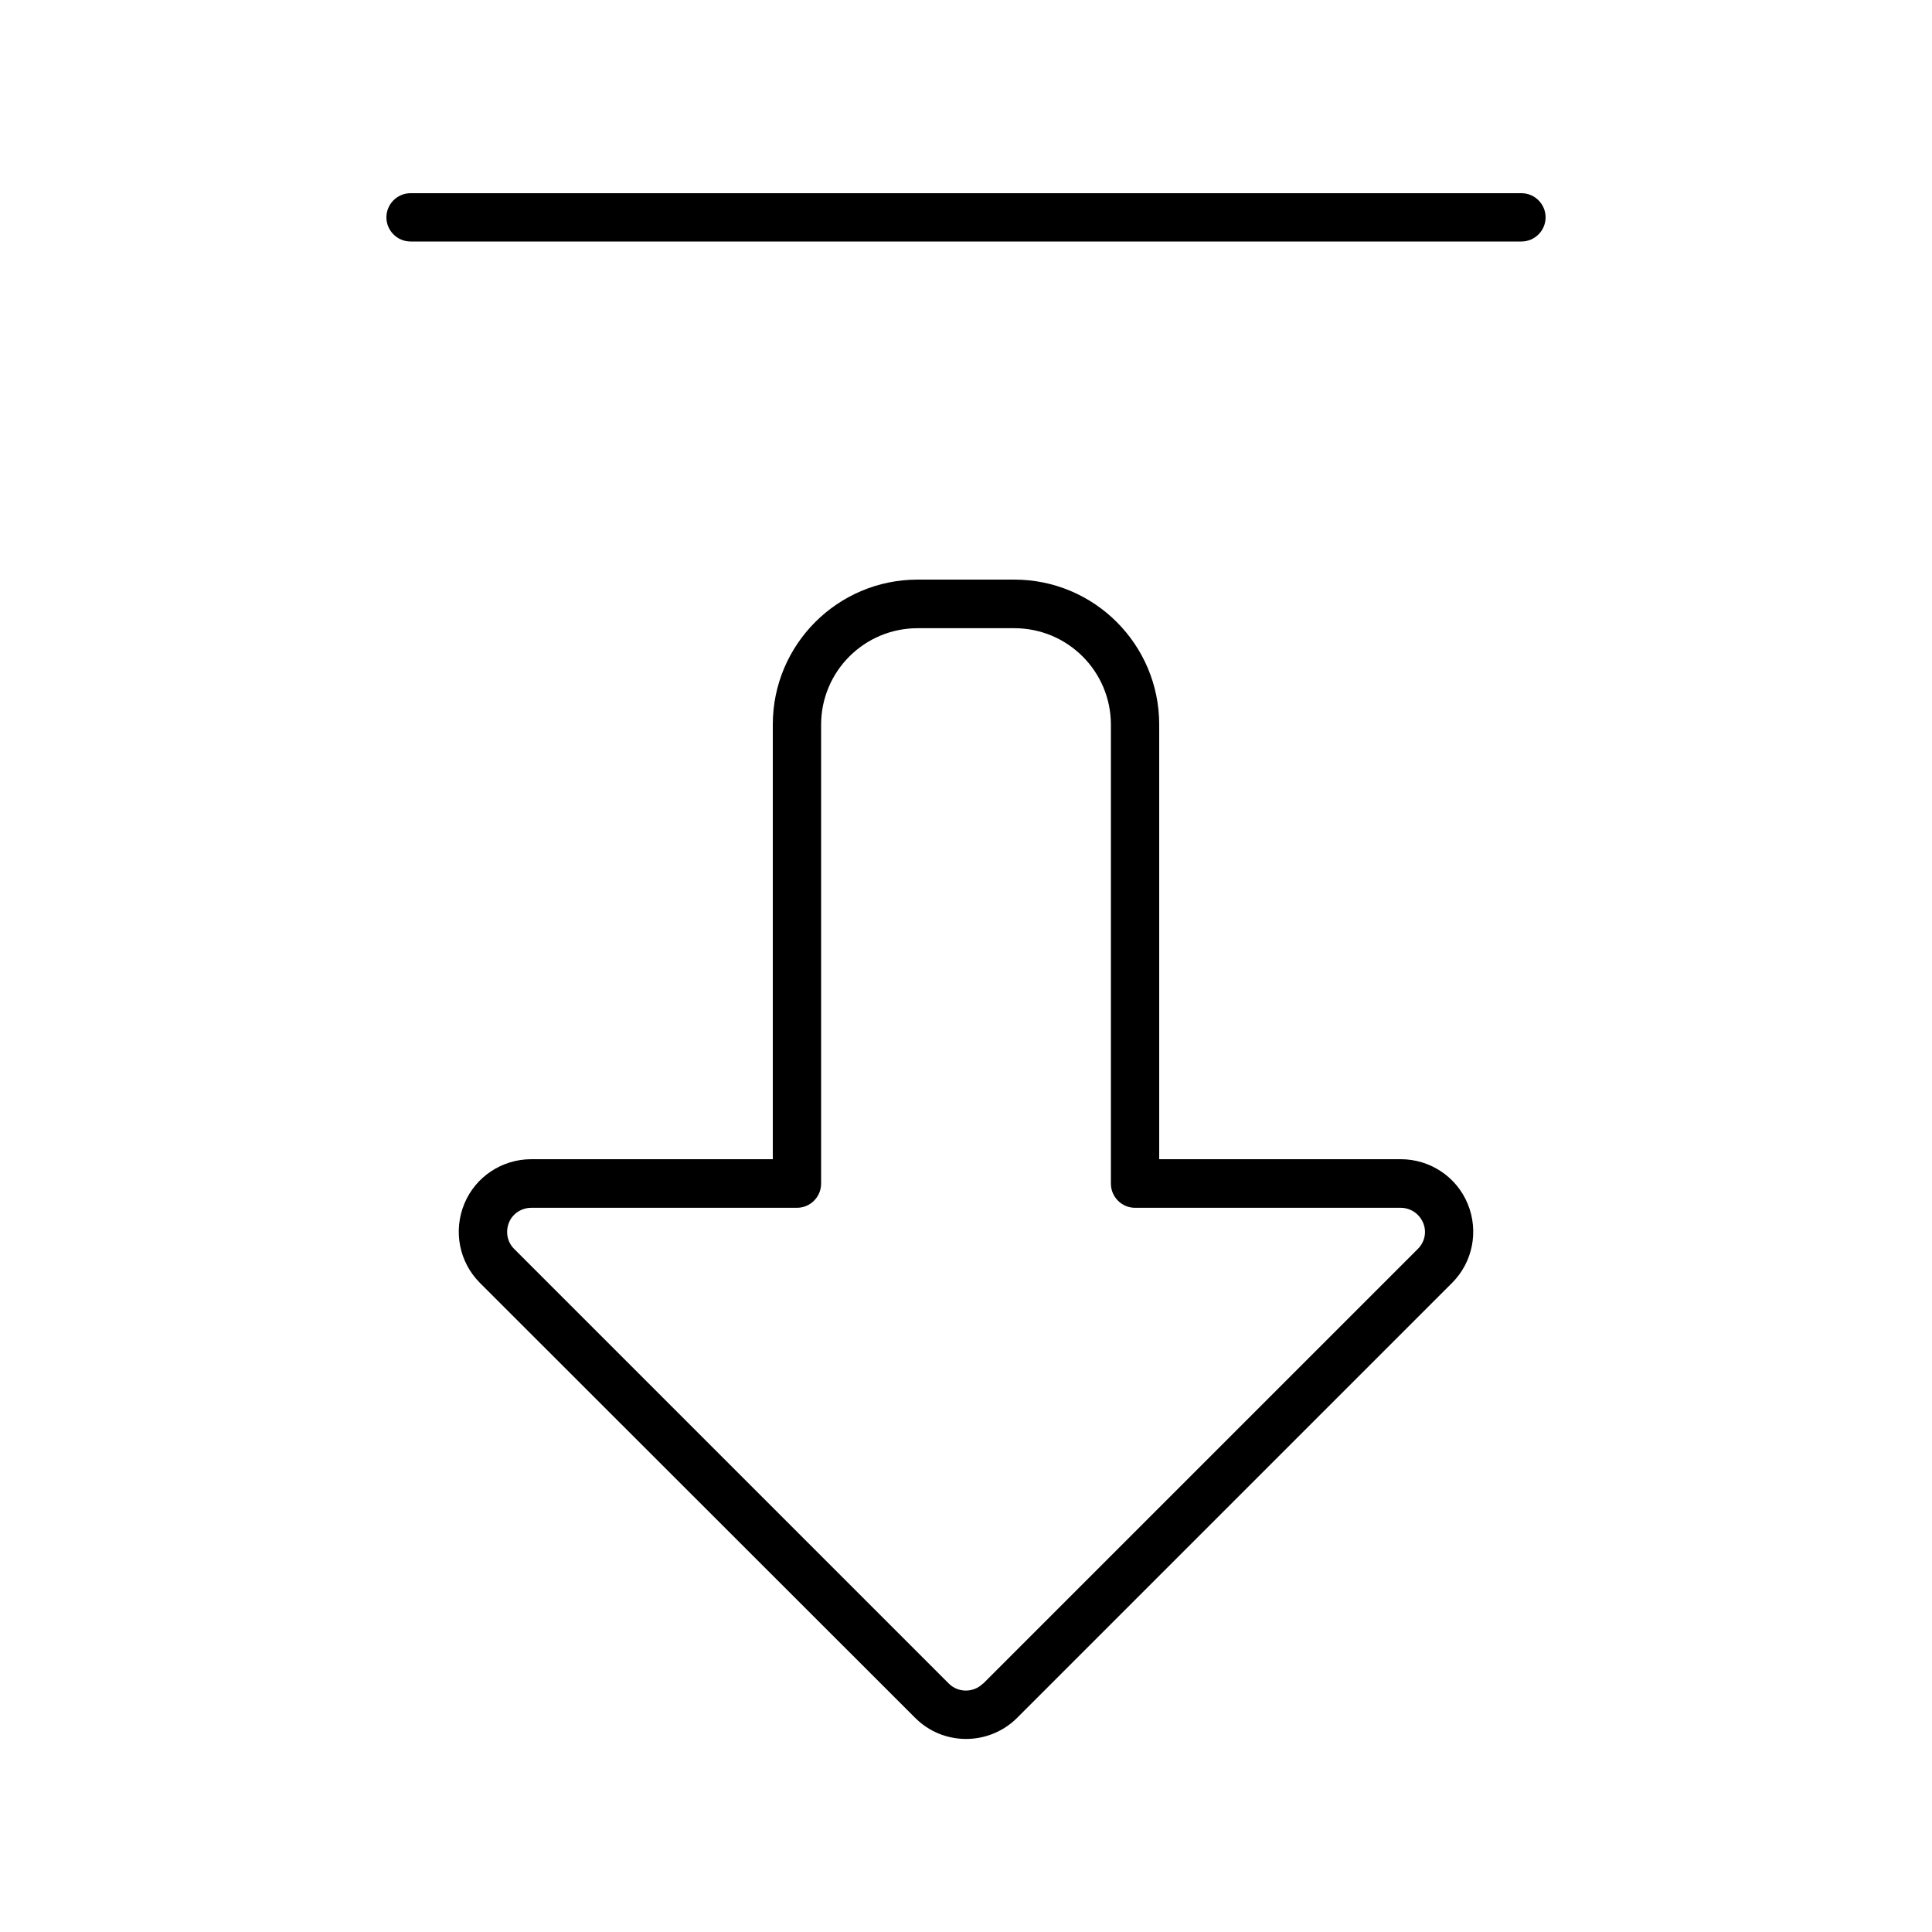 <svg xmlns="http://www.w3.org/2000/svg" viewBox="0 0 640 640"><!--! Font Awesome Pro 7.1.0 by @fontawesome - https://fontawesome.com License - https://fontawesome.com/license (Commercial License) Copyright 2025 Fonticons, Inc. --><path fill="currentColor" d="M325.7 557.7L469.7 413.7C472 411.4 472.7 408 471.4 405C470.1 402 467.2 400.1 464 400.1L376 400.1C371.6 400.1 368 396.5 368 392.1L368 240.1C368 222.4 353.7 208.1 336 208.1L304 208.1C286.3 208.1 272 222.4 272 240.1L272 392.1C272 396.5 268.4 400.1 264 400.1L176 400.1C172.8 400.1 169.8 402 168.6 405L168.6 405C167.4 408 168 411.4 170.3 413.7L314.3 557.7C317.4 560.8 322.5 560.8 325.6 557.7zM256 320L256 240C256 213.5 277.5 192 304 192L336 192C362.5 192 384 213.5 384 240L384 384L464 384C473.7 384 482.5 389.8 486.2 398.8C489.9 407.8 487.9 418.1 481 425L337 569L337 569C327.6 578.4 312.4 578.4 303.1 569L159 425C152.1 418.1 150.1 407.8 153.8 398.8C157.5 389.8 166.3 384 176 384L256 384L256 320zM512 72C512 76.4 508.4 80 504 80L136 80C131.6 80 128 76.4 128 72C128 67.6 131.6 64 136 64L504 64C508.4 64 512 67.6 512 72z"/></svg>